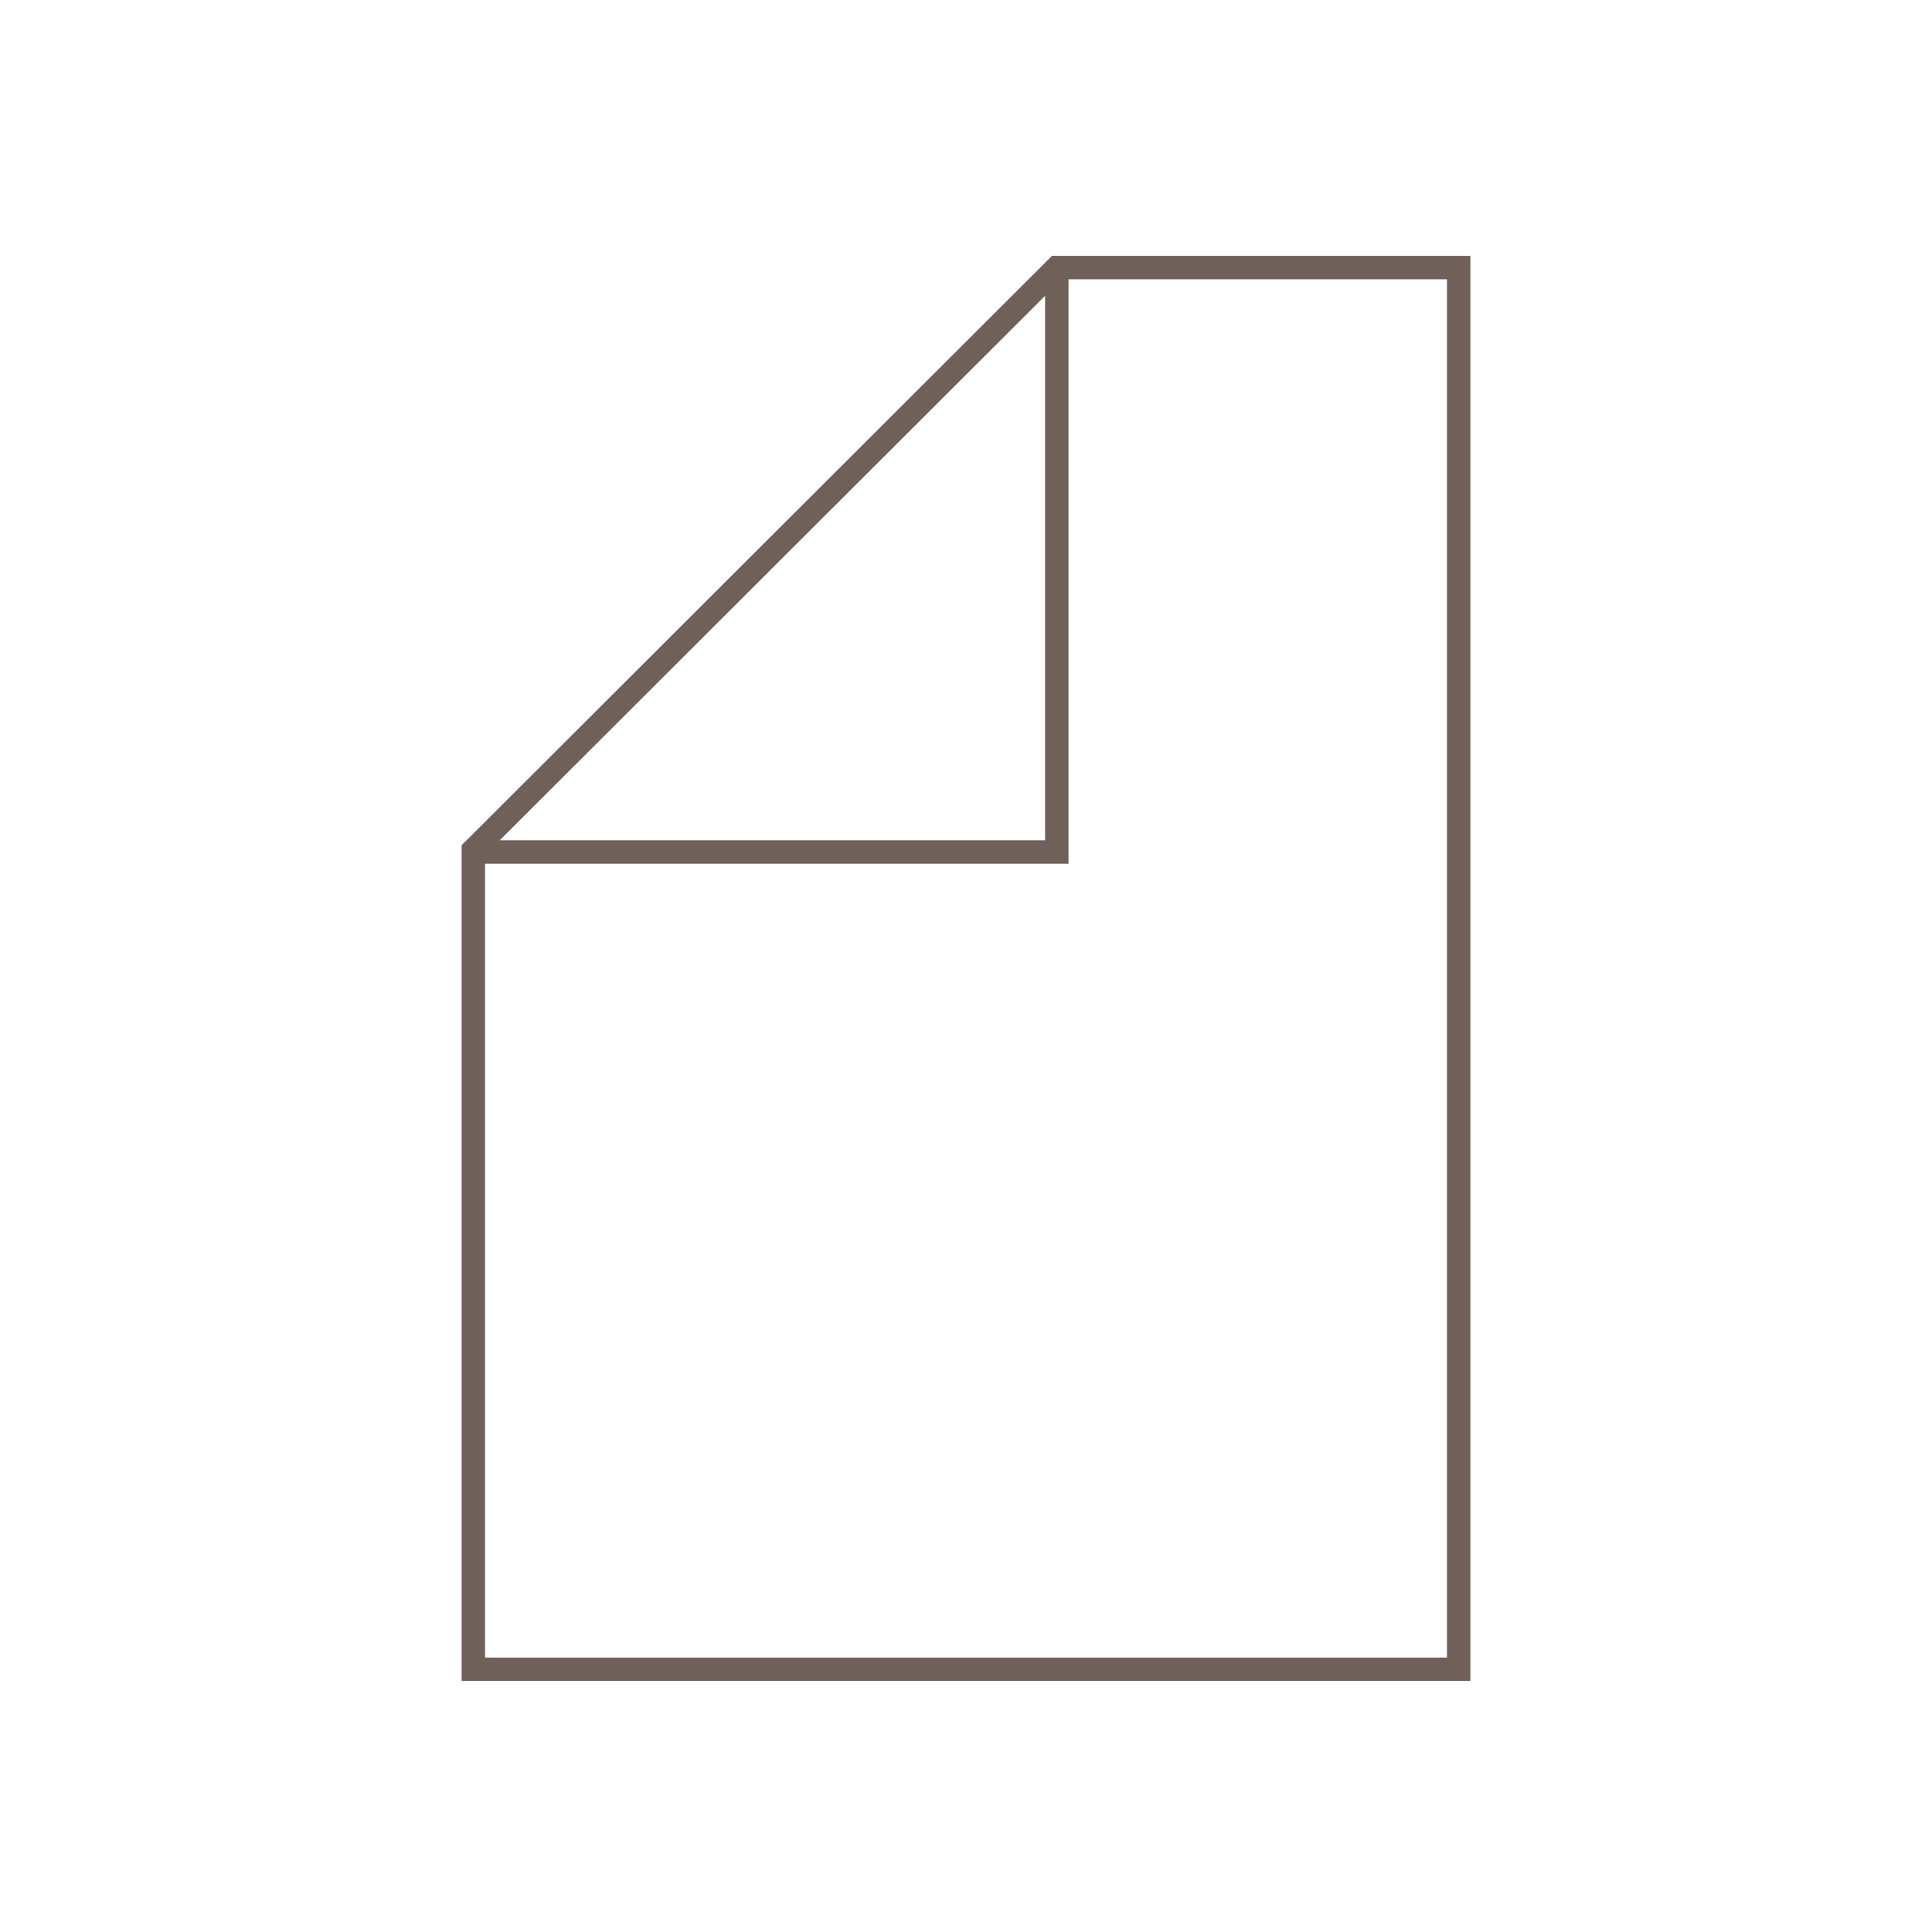 <?xml version="1.0" encoding="utf-8"?>
<!-- Generator: Adobe Illustrator 26.2.0, SVG Export Plug-In . SVG Version: 6.00 Build 0)  -->
<svg version="1.1" xmlns="http://www.w3.org/2000/svg" xmlns:xlink="http://www.w3.org/1999/xlink" x="0px" y="0px"
	 viewBox="0 0 200 200" style="enable-background:new 0 0 200 200;" xml:space="preserve">
<style type="text/css">
	.st0{display:none;}
	.st1{display:inline;fill:none;stroke:#6F615A;stroke-width:2.425;stroke-miterlimit:10;}
	.st2{display:inline;}
	.st3{fill:none;stroke:#6F615A;stroke-width:2.425;stroke-miterlimit:10;stroke-dasharray:5.038,5.038;}
	.st4{display:inline;fill:none;stroke:#6F615A;stroke-width:2.425;stroke-miterlimit:10;stroke-dasharray:5.103,5.103;}
	.st5{fill:none;stroke:#6F615A;stroke-width:2.425;stroke-miterlimit:10;}
	.st6{display:none;fill:none;stroke:#6F615A;stroke-width:2.425;stroke-miterlimit:10;stroke-dasharray:5.103,5.103;}
</style>
<g id="Calque_1">
</g>
<g id="Calque_2">
	<g id="drap-housse" class="st0">
		<path class="st1" d="M141,172.8H59c-5.5,0-10-4.5-10-10V37.7c0-5.5,4.5-10,10-10h82c5.5,0,10,4.5,10,10v125.1
			C151,168.4,146.5,172.8,141,172.8z"/>
		<g class="st2">
			<path class="st3" d="M130.3,160.9H70.2c-4.9,0-8.8-3.9-8.8-8.8V48.4c0-4.9,3.9-8.8,8.8-8.8h60.1c4.9,0,8.8,3.9,8.8,8.8v103.8
				C139.1,157,135.2,160.9,130.3,160.9C130.3,160.9,135.2,160.9,130.3,160.9z"/>
		</g>
	</g>
	<g id="protection_x5F_matelas" class="st0">
		<path class="st4" d="M141,172.8H59c-5.5,0-10-4.5-10-10V37.7c0-5.5,4.5-10,10-10h82c5.5,0,10,4.5,10,10v125.1
			C151,168.4,146.5,172.8,141,172.8z"/>
		<g class="st2">
			<path class="st3" d="M130.3,160.9H70.2c-4.9,0-8.8-3.9-8.8-8.8V48.4c0-4.9,3.9-8.8,8.8-8.8h60.1c4.9,0,8.8,3.9,8.8,8.8v103.8
				C139.1,157,135.2,160.9,130.3,160.9C130.3,160.9,135.2,160.9,130.3,160.9z"/>
		</g>
	</g>
	<g id="drap-plat">
		<polygon class="st5" points="151,172.8 49,172.8 49,88 109.4,27.7 151,27.7 		"/>
		<polyline class="st5" points="109.4,28.7 109.4,88.2 49,88.2 		"/>
	</g>
	<g id="housse_de_couette" class="st0">
		<path class="st1" d="M134.2,168.6l-0.1,8.2l-68,0.2l-0.3-8.4c-9.3,0-16.8-7.5-16.8-16.8V86.9c0-2,0.8-3.9,2.2-5.3l56.1-55.9
			c1.4-1.4,3.3-2.2,5.3-2.2h21.7c9.3,0,16.8,7.5,16.8,16.8v111.5C151,161.1,143.5,168.6,134.2,168.6z"/>
		<path class="st1" d="M109.4,24.5v52c0,4.1-3.3,7.5-7.5,7.5H49"/>
		<line class="st4" x1="65.9" y1="171.9" x2="134.7" y2="171.9"/>
	</g>
	<g id="taie" class="st0">
		<path class="st1" d="M134.7,146.3H65.1c-6.1,0-11.1-4.9-11.1-11.1V65.6c0-6.1,4.9-11.1,11.1-11.1h69.6c6.1,0,11.1,4.9,11.1,11.1
			v69.6C145.8,141.3,140.9,146.3,134.7,146.3z"/>
		<path class="st4" d="M65.1,146.3c0,0,28.4-16,69.6,0"/>
	</g>
	<path id="protection-oreiller" class="st6" d="M134.8,146.2H65.2c-6.1,0-11.1-4.9-11.1-11.1V65.5c0-6.1,4.9-11.1,11.1-11.1h69.6
		c6.1,0,11.1,4.9,11.1,11.1v69.6C145.9,141.2,140.9,146.2,134.8,146.2z"/>
</g>
</svg>
